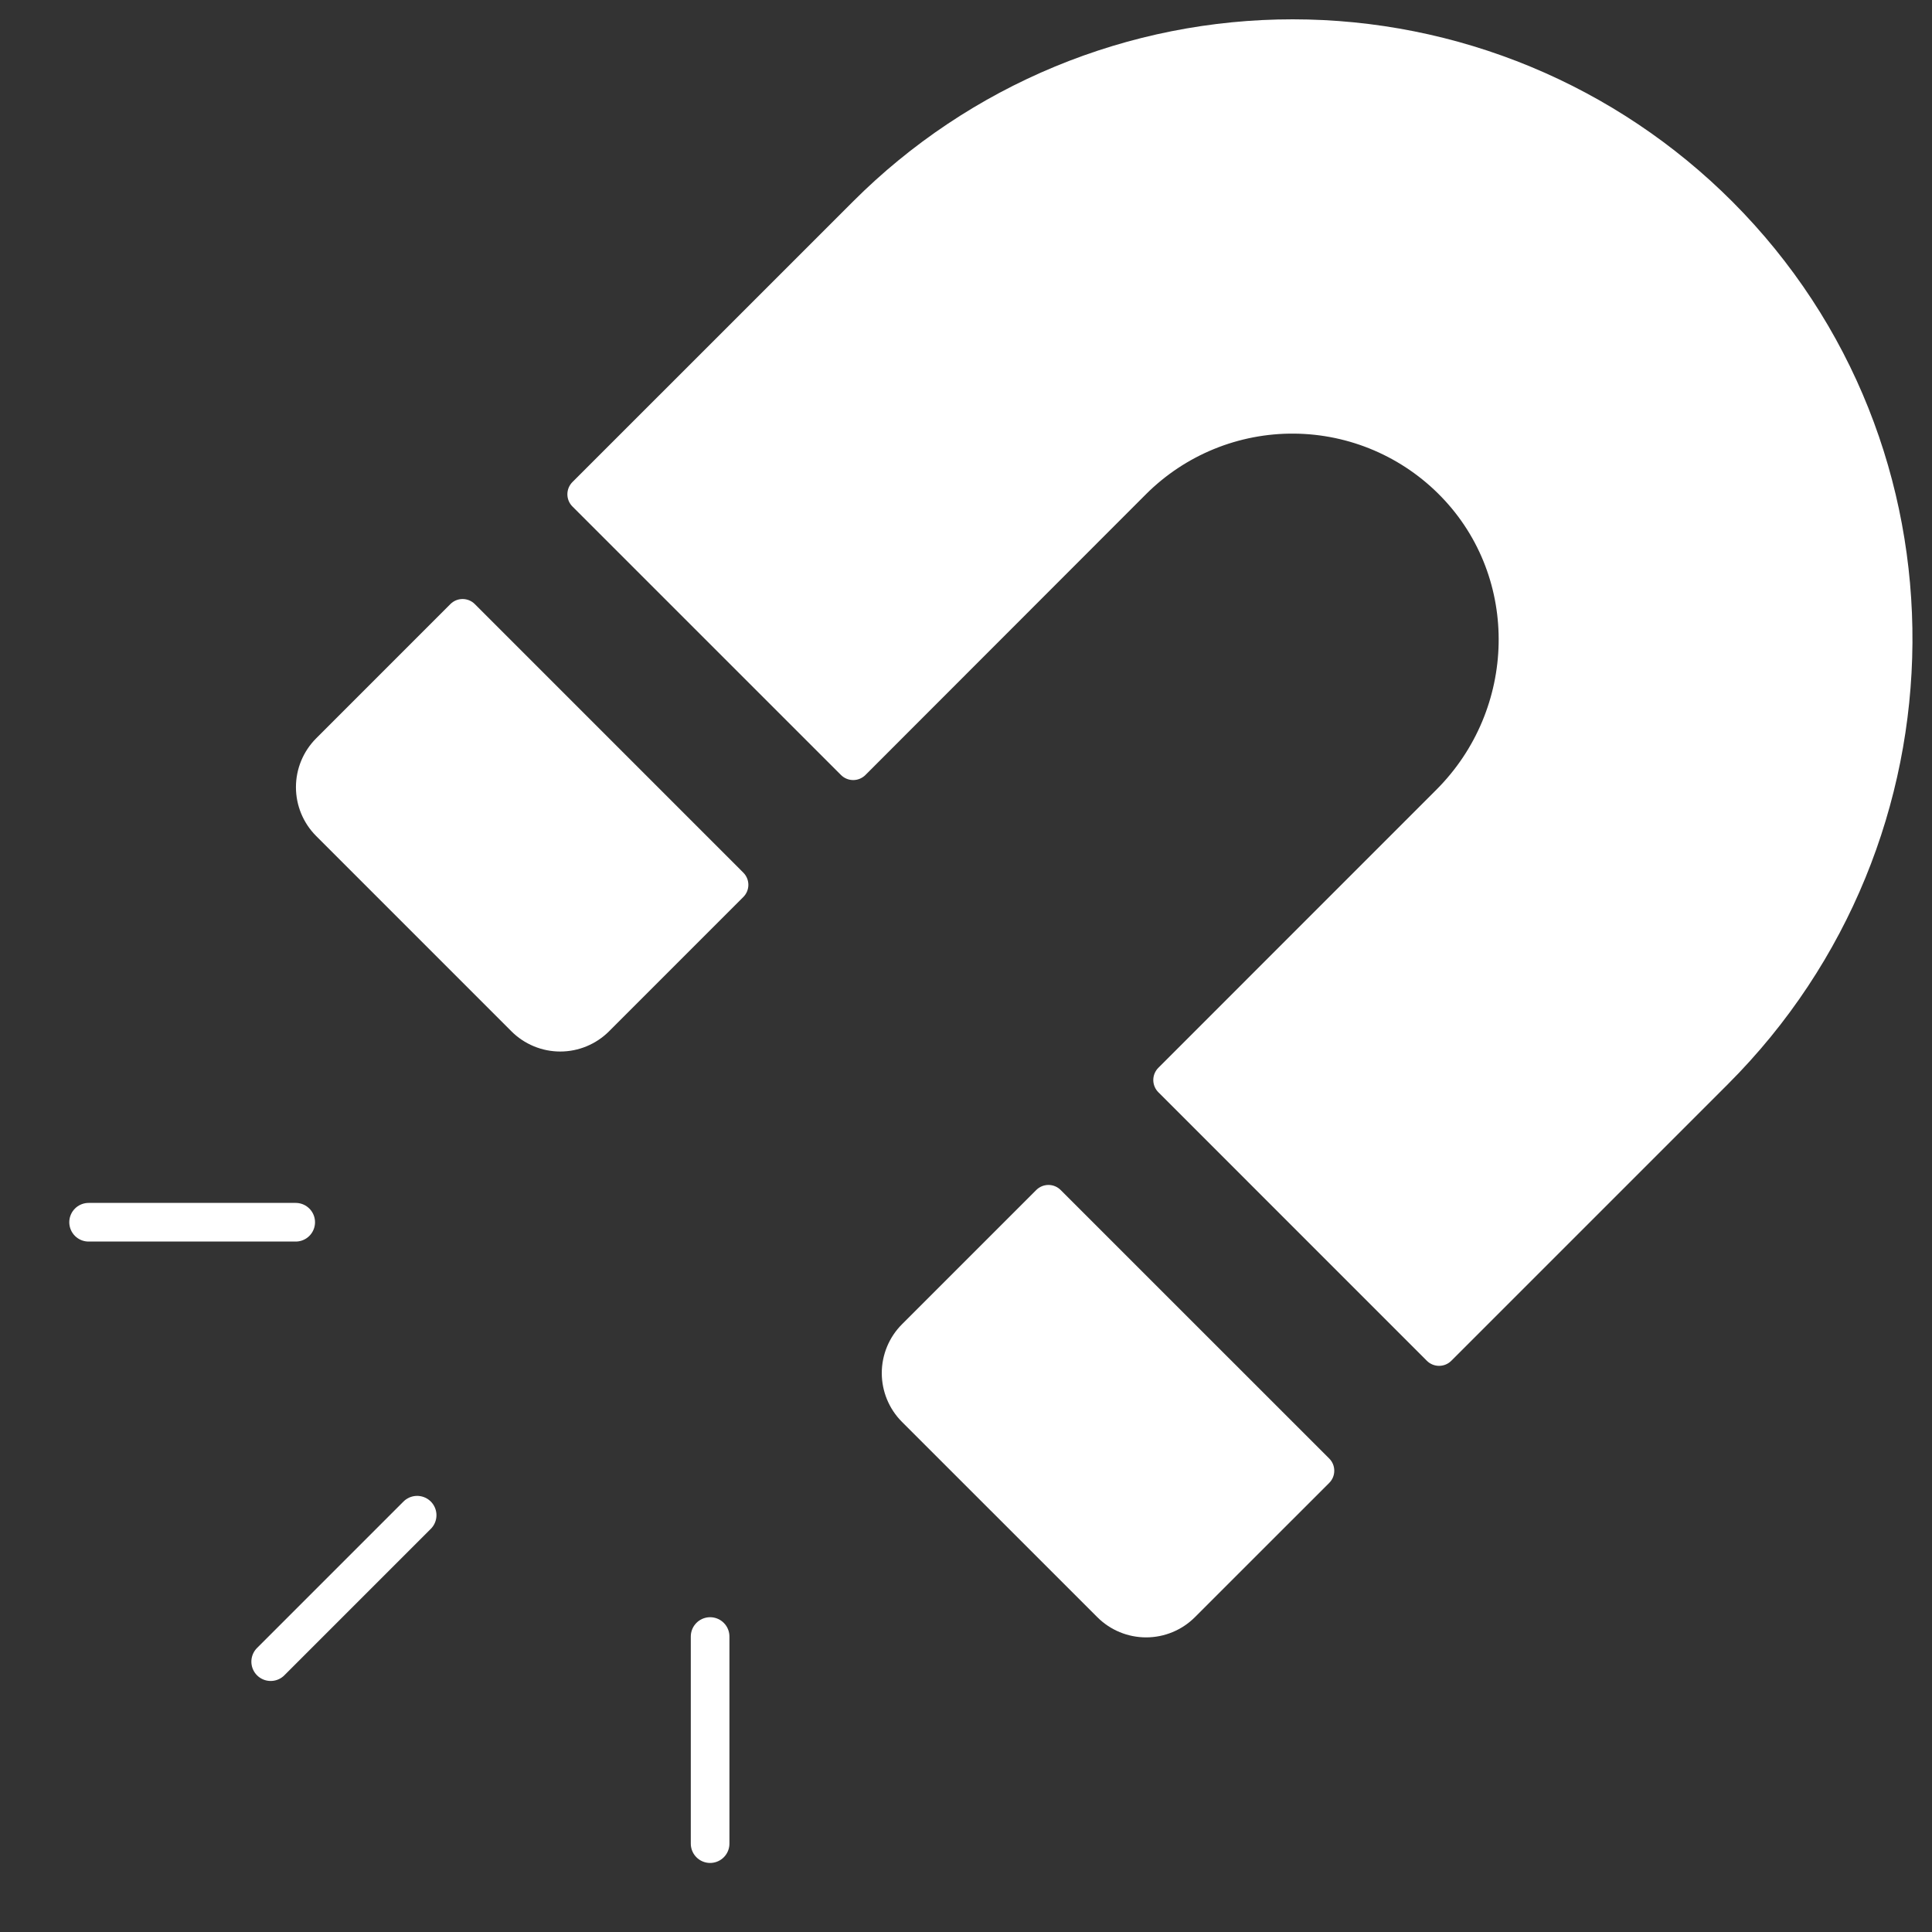 <svg width="150" height="150" viewBox="0 0 150 150" fill="none" xmlns="http://www.w3.org/2000/svg">
<rect x="0" y="0" width="150" height="150" fill="#333333" stroke="none"/>
<path d="M55.133 143.139V127.06Z" fill="white"/>
<path d="M55.133 143.139V127.06" stroke="white" stroke-width="3" stroke-miterlimit="10" stroke-linecap="round"/>
<path d="M21.016 129.01L32.386 117.64Z" fill="white"/>
<path d="M21.016 129.01L32.386 117.64" stroke="white" stroke-width="3" stroke-miterlimit="10" stroke-linecap="round"/>
<path d="M6.879 94.894H22.958Z" fill="white"/>
<path d="M6.879 94.894H22.958" stroke="white" stroke-width="3" stroke-miterlimit="10" stroke-linecap="round"/>
<path d="M80.454 92.392L70.031 102.815C69.533 103.313 69.138 103.904 68.869 104.554C68.6 105.205 68.461 105.902 68.461 106.606C68.461 107.31 68.6 108.007 68.869 108.658C69.138 109.308 69.533 109.899 70.031 110.397L85.195 125.557C86.2 126.562 87.563 127.126 88.984 127.126C90.405 127.126 91.768 126.562 92.773 125.557L103.199 115.134C103.324 115.01 103.423 114.862 103.491 114.699C103.558 114.537 103.592 114.362 103.592 114.186C103.592 114.01 103.558 113.835 103.491 113.673C103.423 113.51 103.324 113.362 103.199 113.238L82.35 92.392C82.226 92.268 82.078 92.169 81.916 92.101C81.753 92.034 81.578 91.999 81.402 91.999C81.227 91.999 81.052 92.034 80.889 92.101C80.727 92.169 80.579 92.268 80.454 92.392Z" fill="white"/>
<path d="M34.968 46.901L24.545 57.327C23.541 58.332 22.977 59.695 22.977 61.116C22.977 62.538 23.541 63.9 24.545 64.906L39.705 80.069C40.203 80.567 40.794 80.962 41.445 81.231C42.095 81.501 42.792 81.64 43.496 81.64C44.2 81.64 44.898 81.501 45.548 81.231C46.198 80.962 46.789 80.567 47.287 80.069L57.71 69.646C57.834 69.522 57.933 69.374 58.001 69.211C58.068 69.048 58.103 68.874 58.103 68.698C58.103 68.522 58.068 68.347 58.001 68.185C57.933 68.022 57.834 67.874 57.71 67.75L36.864 46.901C36.74 46.776 36.592 46.678 36.429 46.61C36.267 46.543 36.092 46.508 35.916 46.508C35.74 46.508 35.566 46.543 35.403 46.61C35.24 46.678 35.093 46.776 34.968 46.901Z" fill="white"/>
<path d="M134.497 15.652C130.017 11.168 124.698 7.609 118.843 5.181C112.989 2.753 106.712 1.502 100.374 1.5C94.035 1.498 87.758 2.745 81.902 5.17C76.046 7.595 70.725 11.15 66.242 15.632L44.444 37.427C44.319 37.552 44.22 37.7 44.153 37.862C44.086 38.025 44.051 38.199 44.051 38.376C44.051 38.552 44.086 38.726 44.153 38.889C44.221 39.052 44.319 39.199 44.444 39.324L65.294 60.171C65.419 60.296 65.566 60.394 65.73 60.462C65.892 60.529 66.066 60.564 66.242 60.564C66.419 60.564 66.593 60.529 66.755 60.462C66.919 60.394 67.066 60.296 67.191 60.171L88.969 38.376C90.479 36.866 92.275 35.672 94.251 34.863C96.227 34.055 98.344 33.648 100.48 33.666C102.615 33.684 104.725 34.128 106.687 34.97C108.649 35.813 110.424 37.038 111.907 38.573C118.039 44.913 117.76 55.072 111.525 61.307L89.934 82.904C89.809 83.029 89.711 83.177 89.643 83.339C89.576 83.502 89.541 83.677 89.541 83.853C89.541 84.029 89.576 84.203 89.643 84.366C89.711 84.529 89.809 84.676 89.934 84.801L110.781 105.651C110.906 105.776 111.054 105.875 111.216 105.942C111.379 106.01 111.554 106.044 111.73 106.044C111.906 106.044 112.08 106.01 112.243 105.942C112.405 105.875 112.554 105.776 112.678 105.651L134.148 84.181C153.035 65.304 153.37 34.549 134.497 15.652Z" fill="white"/>
</svg>
